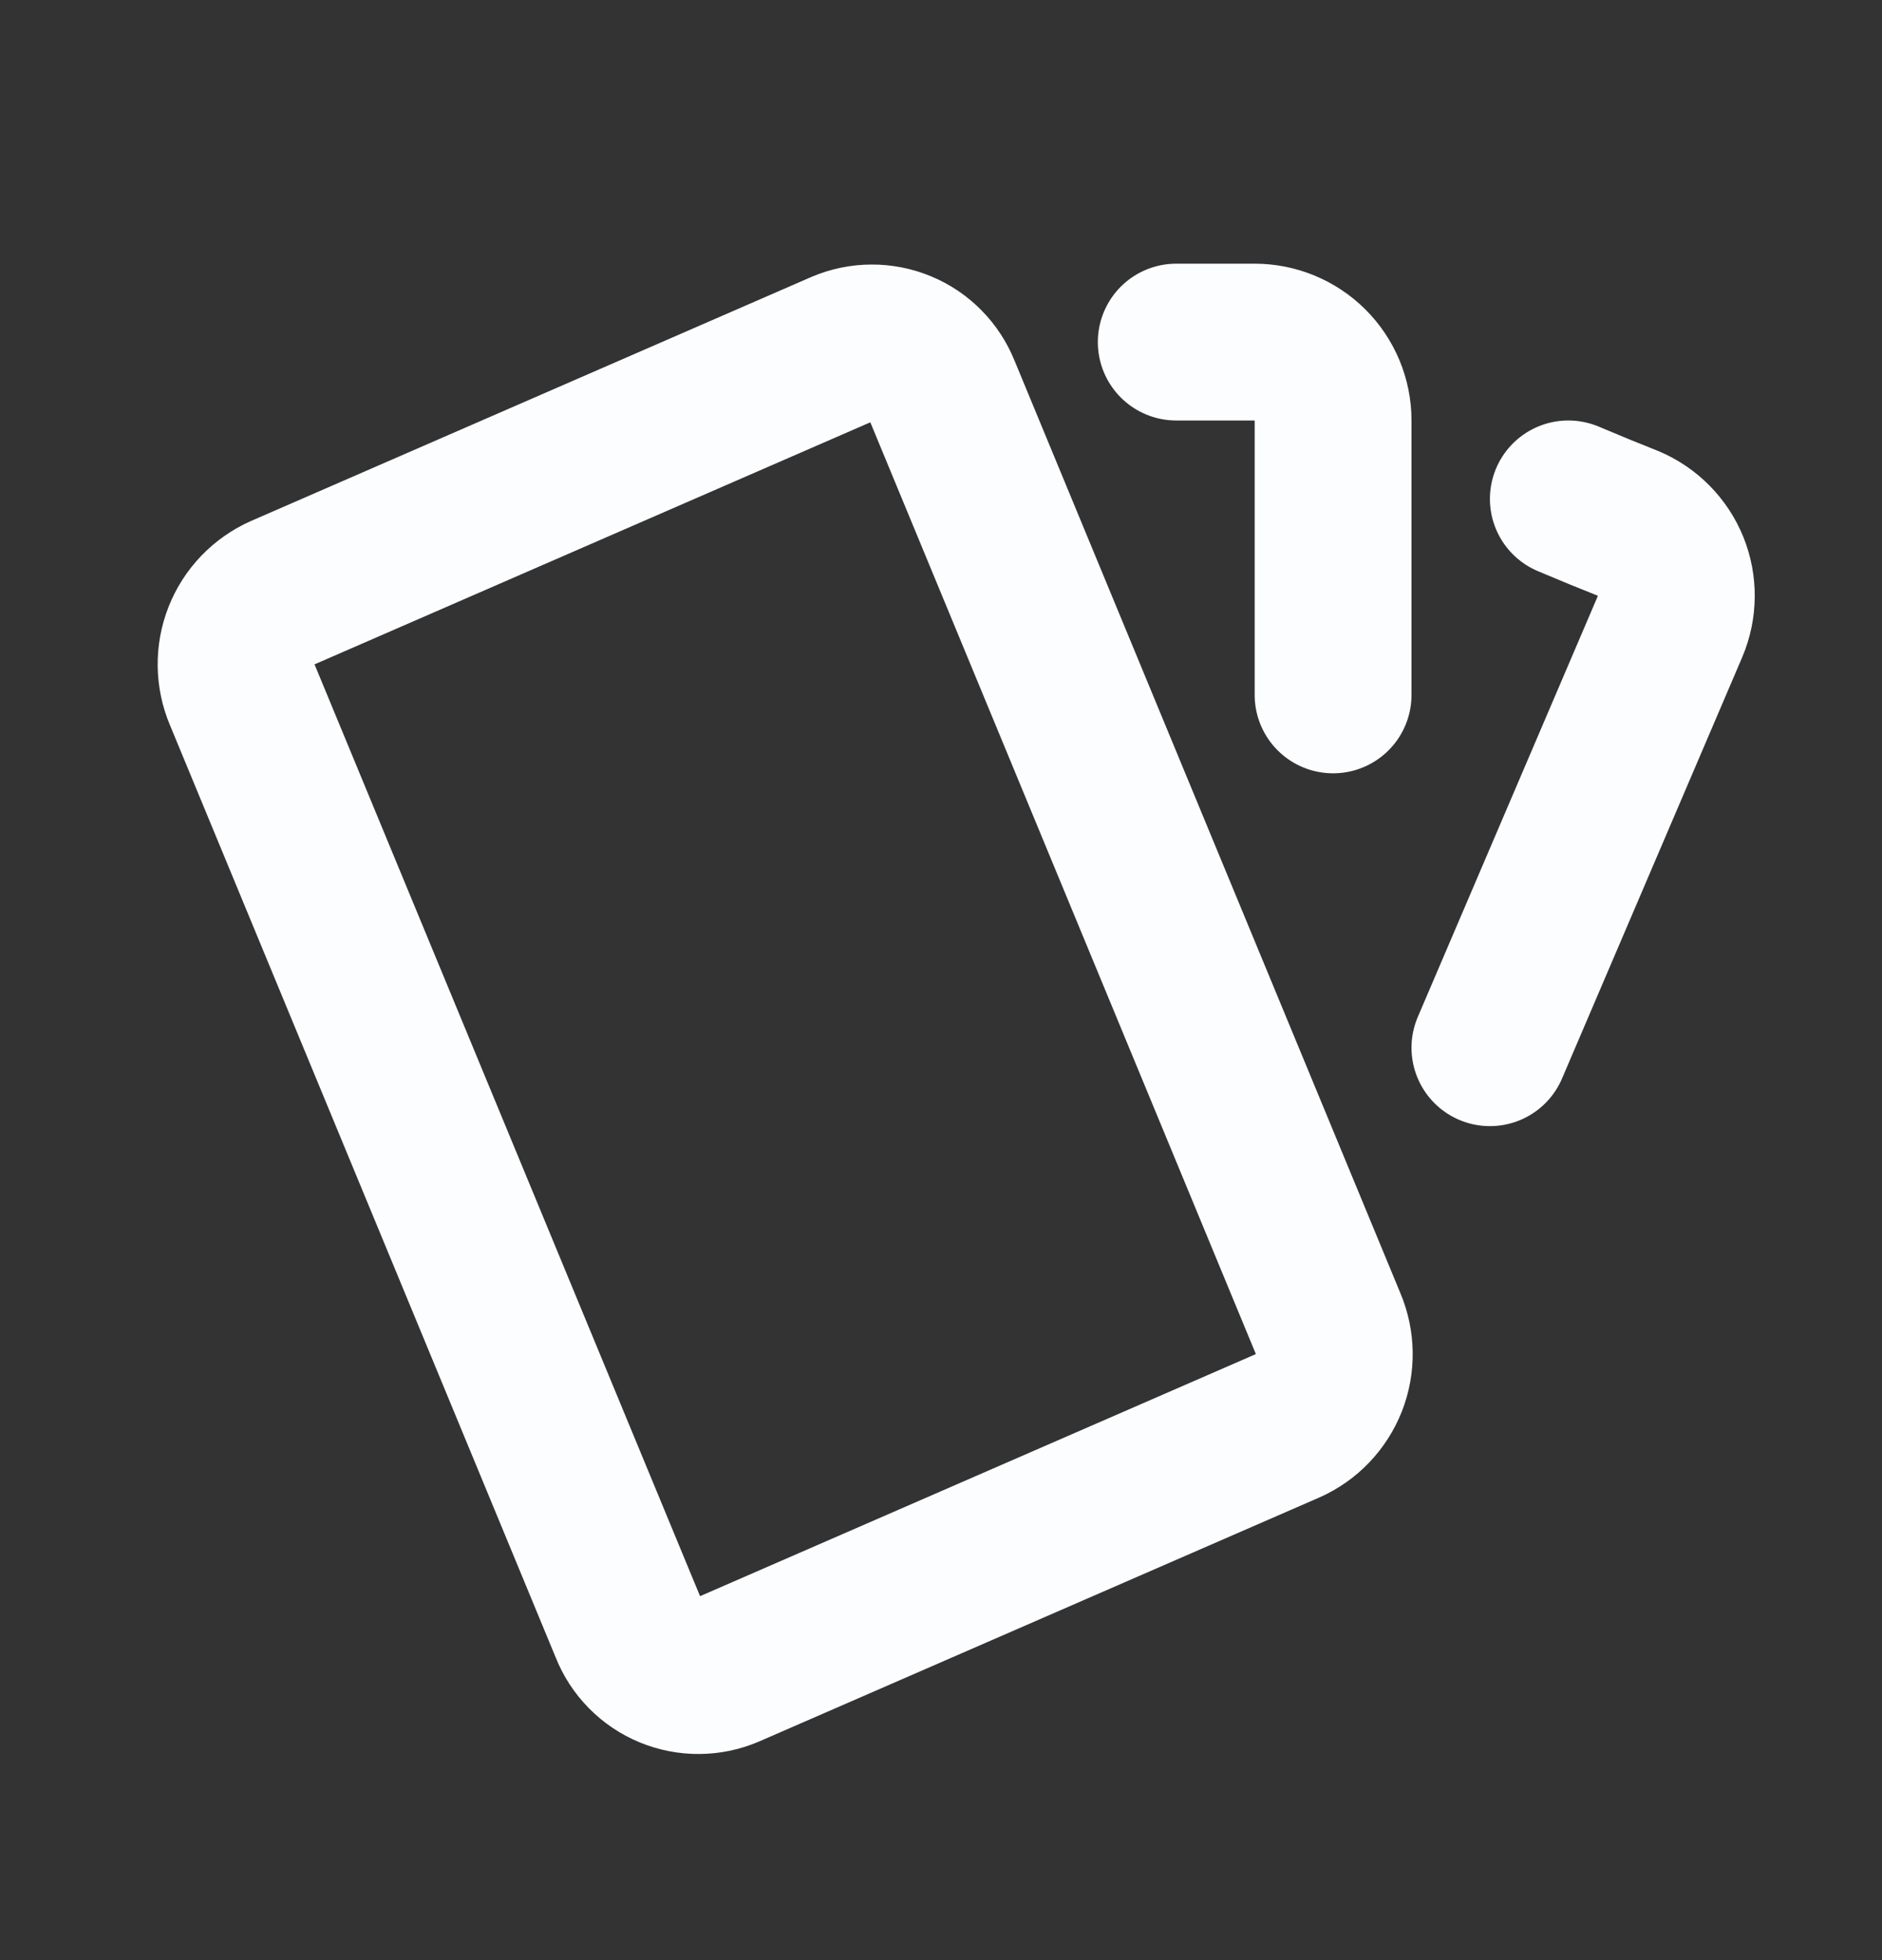 <svg width="24" height="25" viewBox="0 0 24 25" fill="none" xmlns="http://www.w3.org/2000/svg">
    <rect x="0" y="0" width="24" height="25" fill="#333333" stroke="none"/>
    <path d="M15 4.363H16C16.265 4.363 16.52 4.469 16.707 4.656C16.895 4.844 17 5.098 17 5.363V8.863M20 6.363C20.264 6.475 20.52 6.58 20.768 6.678C21.012 6.782 21.205 6.978 21.305 7.224C21.404 7.47 21.401 7.745 21.298 7.989L19 13.363M3.604 7.56L10.742 4.451C10.86 4.401 10.986 4.374 11.115 4.374C11.243 4.373 11.37 4.398 11.488 4.447C11.607 4.496 11.714 4.568 11.804 4.66C11.894 4.751 11.964 4.859 12.012 4.978L16.936 16.88C17.038 17.122 17.042 17.393 16.946 17.637C16.849 17.881 16.662 18.078 16.422 18.184L9.285 21.293C9.167 21.344 9.04 21.37 8.912 21.371C8.784 21.372 8.657 21.347 8.538 21.298C8.42 21.249 8.312 21.177 8.222 21.085C8.132 20.994 8.061 20.885 8.014 20.766L3.09 8.863C2.988 8.622 2.984 8.35 3.08 8.106C3.176 7.862 3.364 7.667 3.604 7.56Z" stroke="#FCFDFE" stroke-width="2" stroke-linecap="round" stroke-linejoin="round"/>
</svg>
